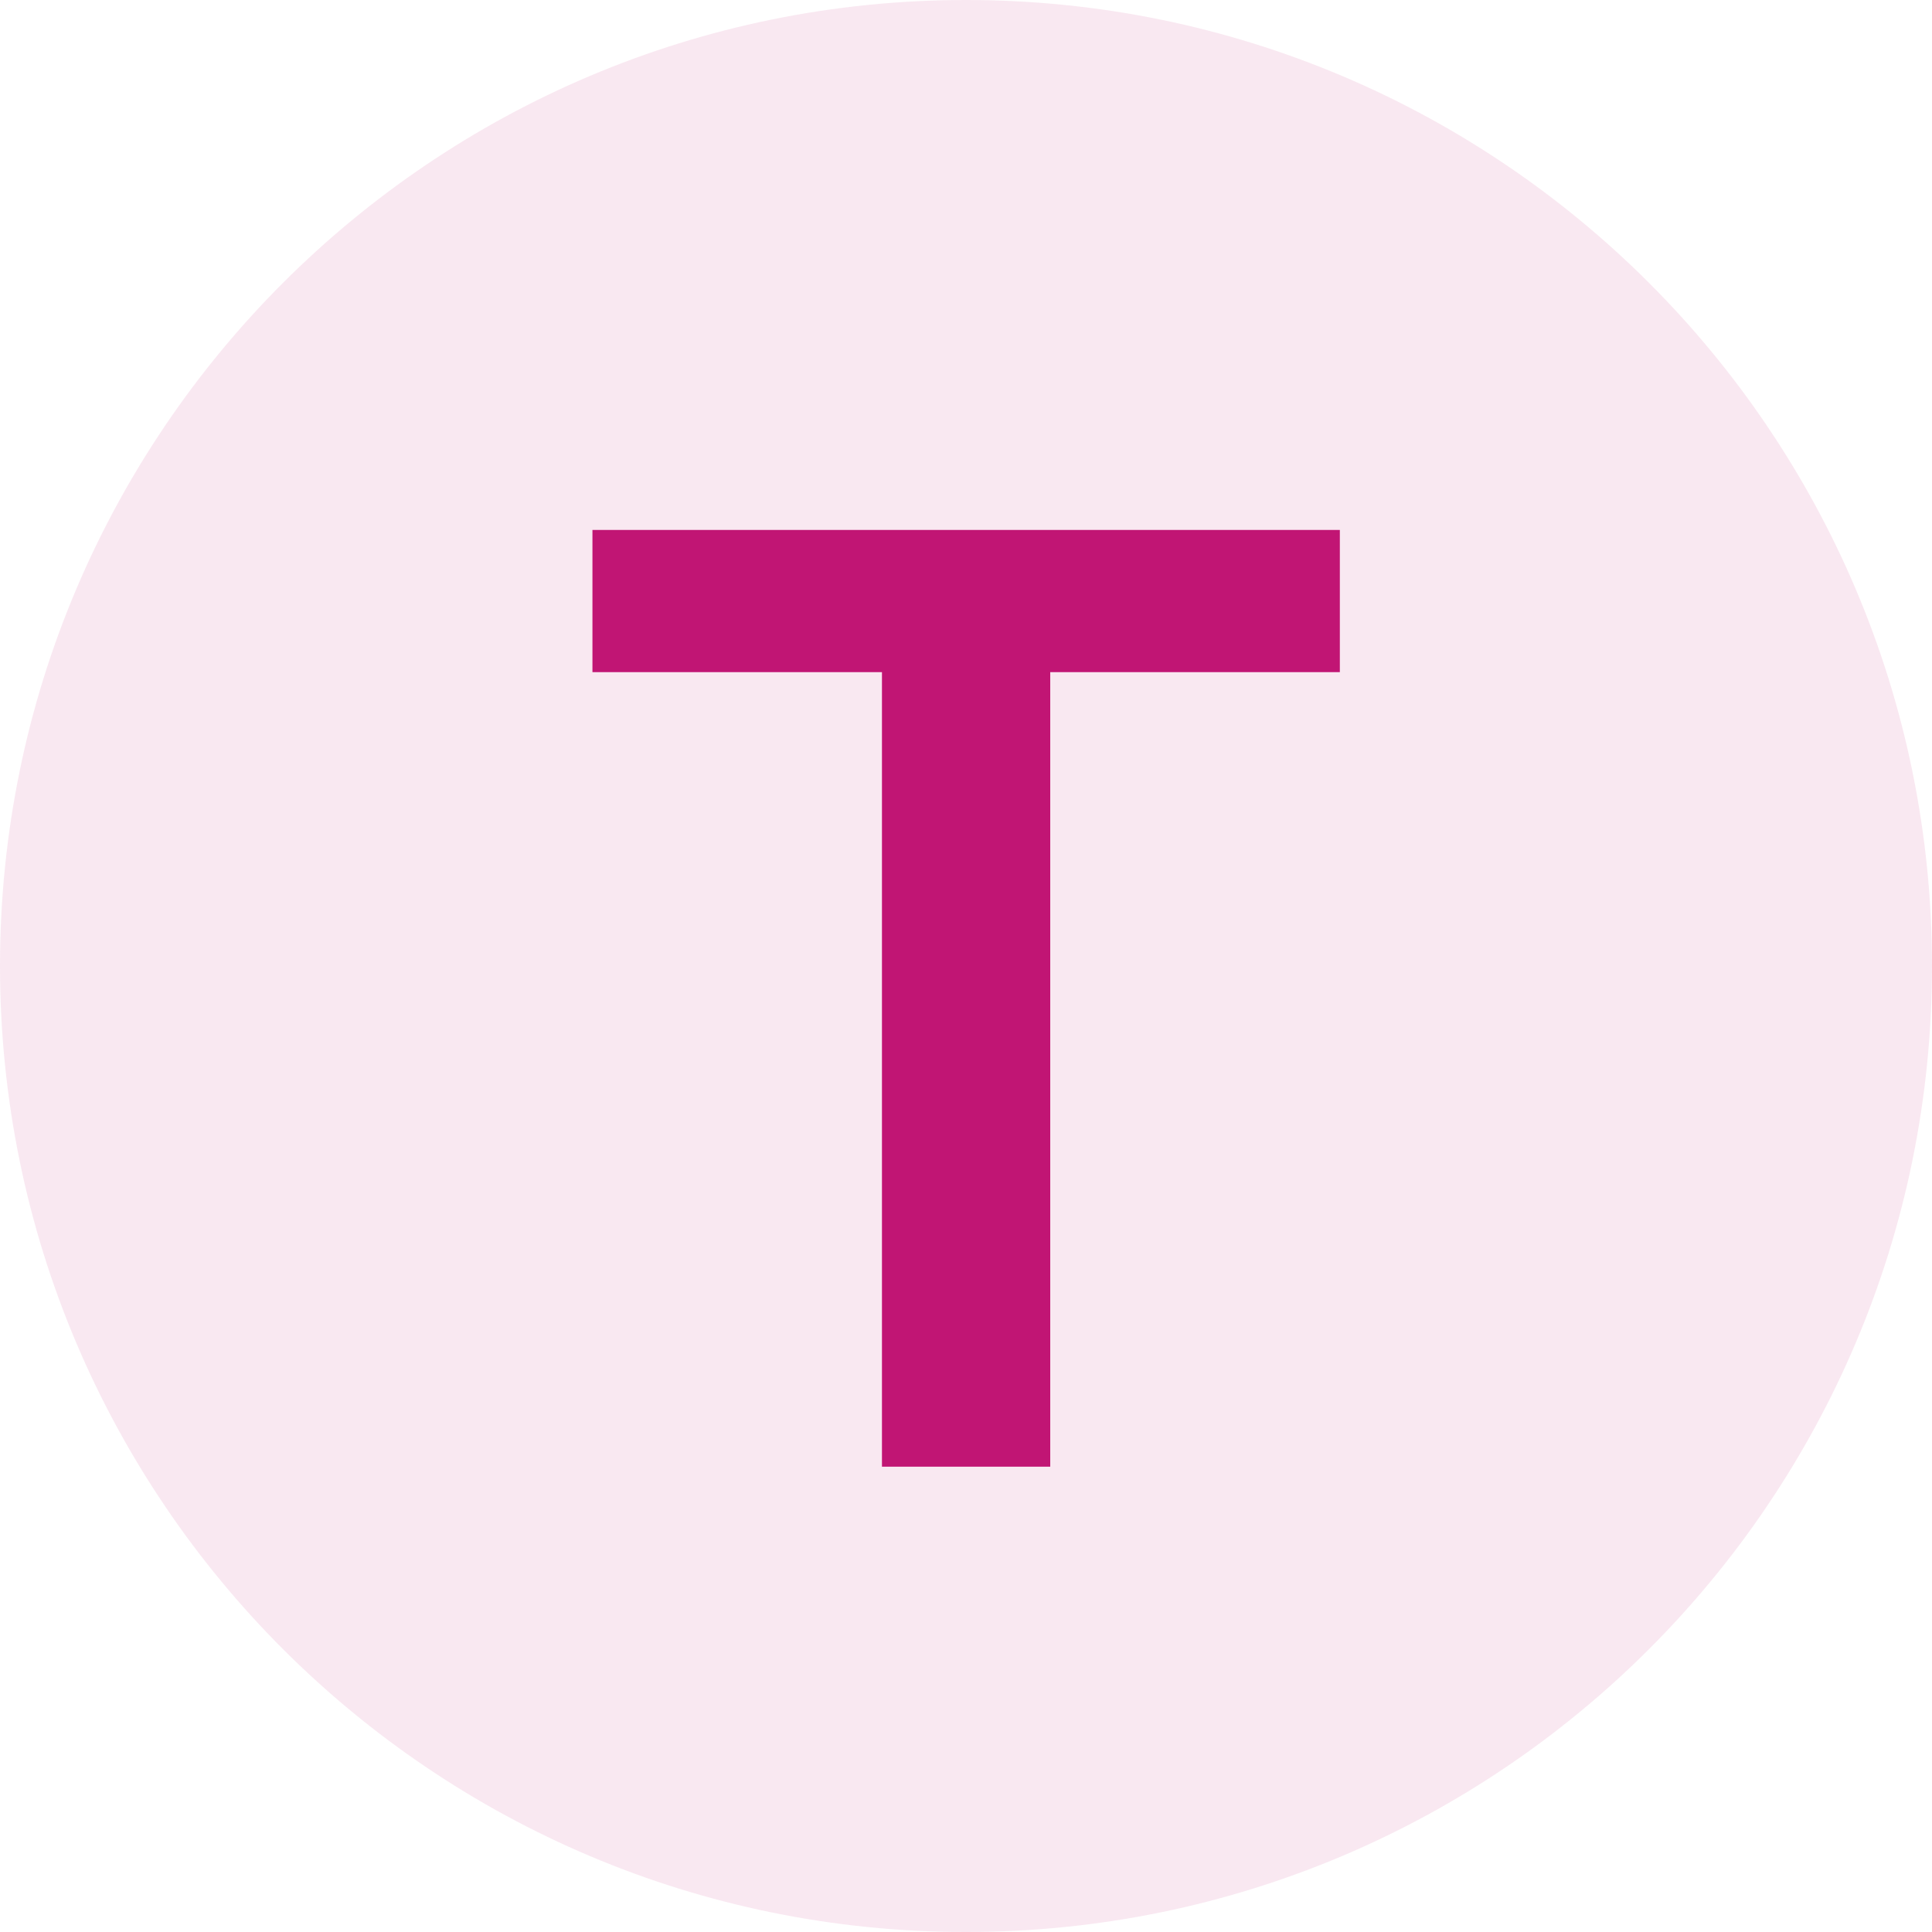 <svg width="20" height="20" viewBox="0 0 20 20" fill="none" xmlns="http://www.w3.org/2000/svg">
<path opacity="0.1" d="M10 20C15.523 20 20 15.523 20 10C20 4.477 15.523 0 10 0C4.477 0 0 4.477 0 10C0 15.523 4.477 20 10 20Z" fill="#C11574"/>
<g clip-path="url(#clip0_360_3667)">
<path d="M6.133 6.958V5.486H13.87V6.958H10.872V15.183H9.13V6.958H6.133Z" fill="#C11574"/>
</g>
<defs>
<clipPath id="clip0_360_3667">
<rect width="11.667" height="11.667" fill="white" transform="translate(4.167 4.167)"/>
</clipPath>
</defs>
</svg>
